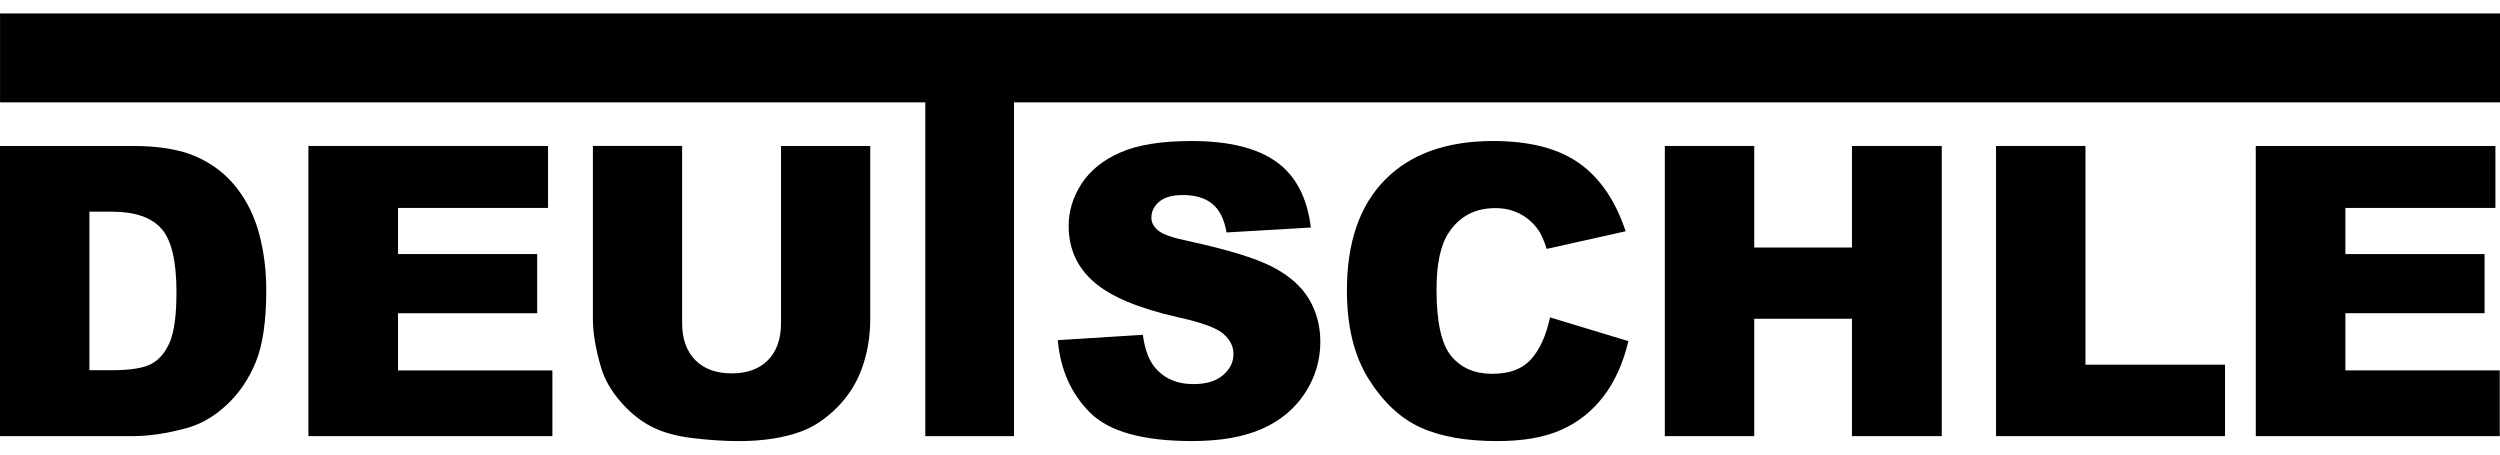 <?xml version="1.0" encoding="UTF-8"?>
<svg xmlns="http://www.w3.org/2000/svg" width="165" height="30" viewBox="0 0 165 30" fill="none">
  <path d="M0 9.634H8.768C10.496 9.634 11.892 9.869 12.956 10.339C14.019 10.81 14.899 11.485 15.594 12.364C16.288 13.244 16.793 14.267 17.105 15.434C17.417 16.602 17.574 17.838 17.574 19.144C17.574 21.191 17.341 22.779 16.877 23.906C16.412 25.035 15.767 25.979 14.942 26.741C14.117 27.503 13.231 28.011 12.285 28.263C10.99 28.612 9.818 28.785 8.767 28.785H0V9.634ZM5.901 13.971V24.435H7.347C8.58 24.435 9.458 24.298 9.979 24.023C10.5 23.749 10.908 23.27 11.204 22.587C11.499 21.903 11.647 20.795 11.647 19.262C11.647 17.232 11.316 15.844 10.656 15.095C9.996 14.345 8.902 13.972 7.373 13.972L5.901 13.971Z" fill="black"></path>
  <path d="M20.355 9.634H36.171V13.723H26.27V16.767H35.454V20.673H26.27V24.448H36.458V28.785H20.355V9.634Z" fill="black"></path>
  <path d="M51.548 9.634H57.436V21.044C57.436 22.176 57.261 23.244 56.908 24.249C56.556 25.255 56.005 26.134 55.254 26.886C54.502 27.639 53.714 28.168 52.889 28.472C51.742 28.898 50.366 29.112 48.759 29.112C47.83 29.112 46.815 29.046 45.717 28.916C44.617 28.785 43.699 28.526 42.961 28.139C42.223 27.751 41.548 27.201 40.936 26.487C40.324 25.774 39.904 25.038 39.678 24.281C39.314 23.062 39.131 21.983 39.131 21.044V9.633H45.02V21.315C45.02 22.36 45.308 23.175 45.886 23.763C46.464 24.35 47.265 24.643 48.29 24.643C49.315 24.643 50.103 24.354 50.681 23.775C51.258 23.197 51.547 22.377 51.547 21.314V9.632L51.548 9.634Z" fill="black"></path>
  <path d="M69.815 22.45L75.429 22.097C75.551 23.011 75.799 23.709 76.173 24.187C76.78 24.963 77.649 25.35 78.778 25.35C79.62 25.35 80.27 25.152 80.726 24.755C81.181 24.359 81.409 23.9 81.409 23.377C81.409 22.854 81.192 22.436 80.757 22.045C80.323 21.653 79.316 21.283 77.735 20.934C75.147 20.351 73.301 19.576 72.198 18.609C71.087 17.642 70.531 16.41 70.531 14.912C70.531 13.928 70.815 12.998 71.384 12.123C71.953 11.247 72.808 10.559 73.951 10.059C75.093 9.558 76.658 9.307 78.647 9.307C81.088 9.307 82.949 9.763 84.23 10.672C85.511 11.583 86.273 13.03 86.516 15.016L80.953 15.342C80.805 14.48 80.495 13.853 80.022 13.461C79.548 13.069 78.895 12.873 78.062 12.873C77.375 12.873 76.858 13.019 76.511 13.311C76.164 13.603 75.991 13.957 75.991 14.375C75.991 14.68 76.133 14.955 76.421 15.198C76.699 15.451 77.359 15.686 78.401 15.904C80.981 16.462 82.828 17.025 83.944 17.596C85.06 18.166 85.872 18.873 86.38 19.718C86.888 20.563 87.142 21.508 87.142 22.553C87.142 23.781 86.803 24.913 86.126 25.949C85.449 26.985 84.501 27.771 83.286 28.307C82.07 28.843 80.537 29.11 78.687 29.11C75.439 29.11 73.189 28.483 71.939 27.23C70.688 25.975 69.98 24.381 69.815 22.448L69.815 22.45Z" fill="black"></path>
  <path d="M102.302 20.948L107.474 22.515C107.126 23.969 106.579 25.185 105.833 26.16C105.086 27.135 104.158 27.871 103.051 28.367C101.944 28.863 100.535 29.112 98.823 29.112C96.747 29.112 95.051 28.809 93.736 28.205C92.42 27.6 91.285 26.536 90.329 25.013C89.374 23.49 88.896 21.54 88.896 19.164C88.896 15.996 89.736 13.561 91.417 11.86C93.098 10.158 95.475 9.307 98.549 9.307C100.955 9.307 102.847 9.795 104.224 10.77C105.6 11.746 106.623 13.244 107.292 15.264L102.08 16.427C101.898 15.844 101.707 15.417 101.507 15.147C101.177 14.694 100.773 14.345 100.296 14.102C99.817 13.858 99.284 13.736 98.693 13.736C97.355 13.736 96.331 14.275 95.618 15.354C95.08 16.154 94.81 17.412 94.81 19.125C94.81 21.248 95.132 22.703 95.775 23.49C96.418 24.278 97.321 24.671 98.485 24.671C99.649 24.671 100.467 24.353 101.045 23.717C101.622 23.081 102.041 22.158 102.302 20.948Z" fill="black"></path>
  <path d="M109.878 9.634H115.78V16.336H122.229V9.634H128.156V28.785H122.229V21.038H115.78V28.785H109.878V9.634Z" fill="black"></path>
  <path d="M131.739 9.634H137.64V24.069H146.851V28.785H131.739V9.634Z" fill="black"></path>
  <path d="M148.881 9.634H164.697V13.723H154.796V16.767H163.981V20.673H154.796V24.448H164.984V28.785H148.882L148.881 9.634Z" fill="black"></path>
  <path d="M165 6.756V0.888H0.003V6.756H165Z" fill="black"></path>
  <path d="M61.071 28.786H66.923V5.52H61.071V28.786Z" fill="black"></path>
</svg>

